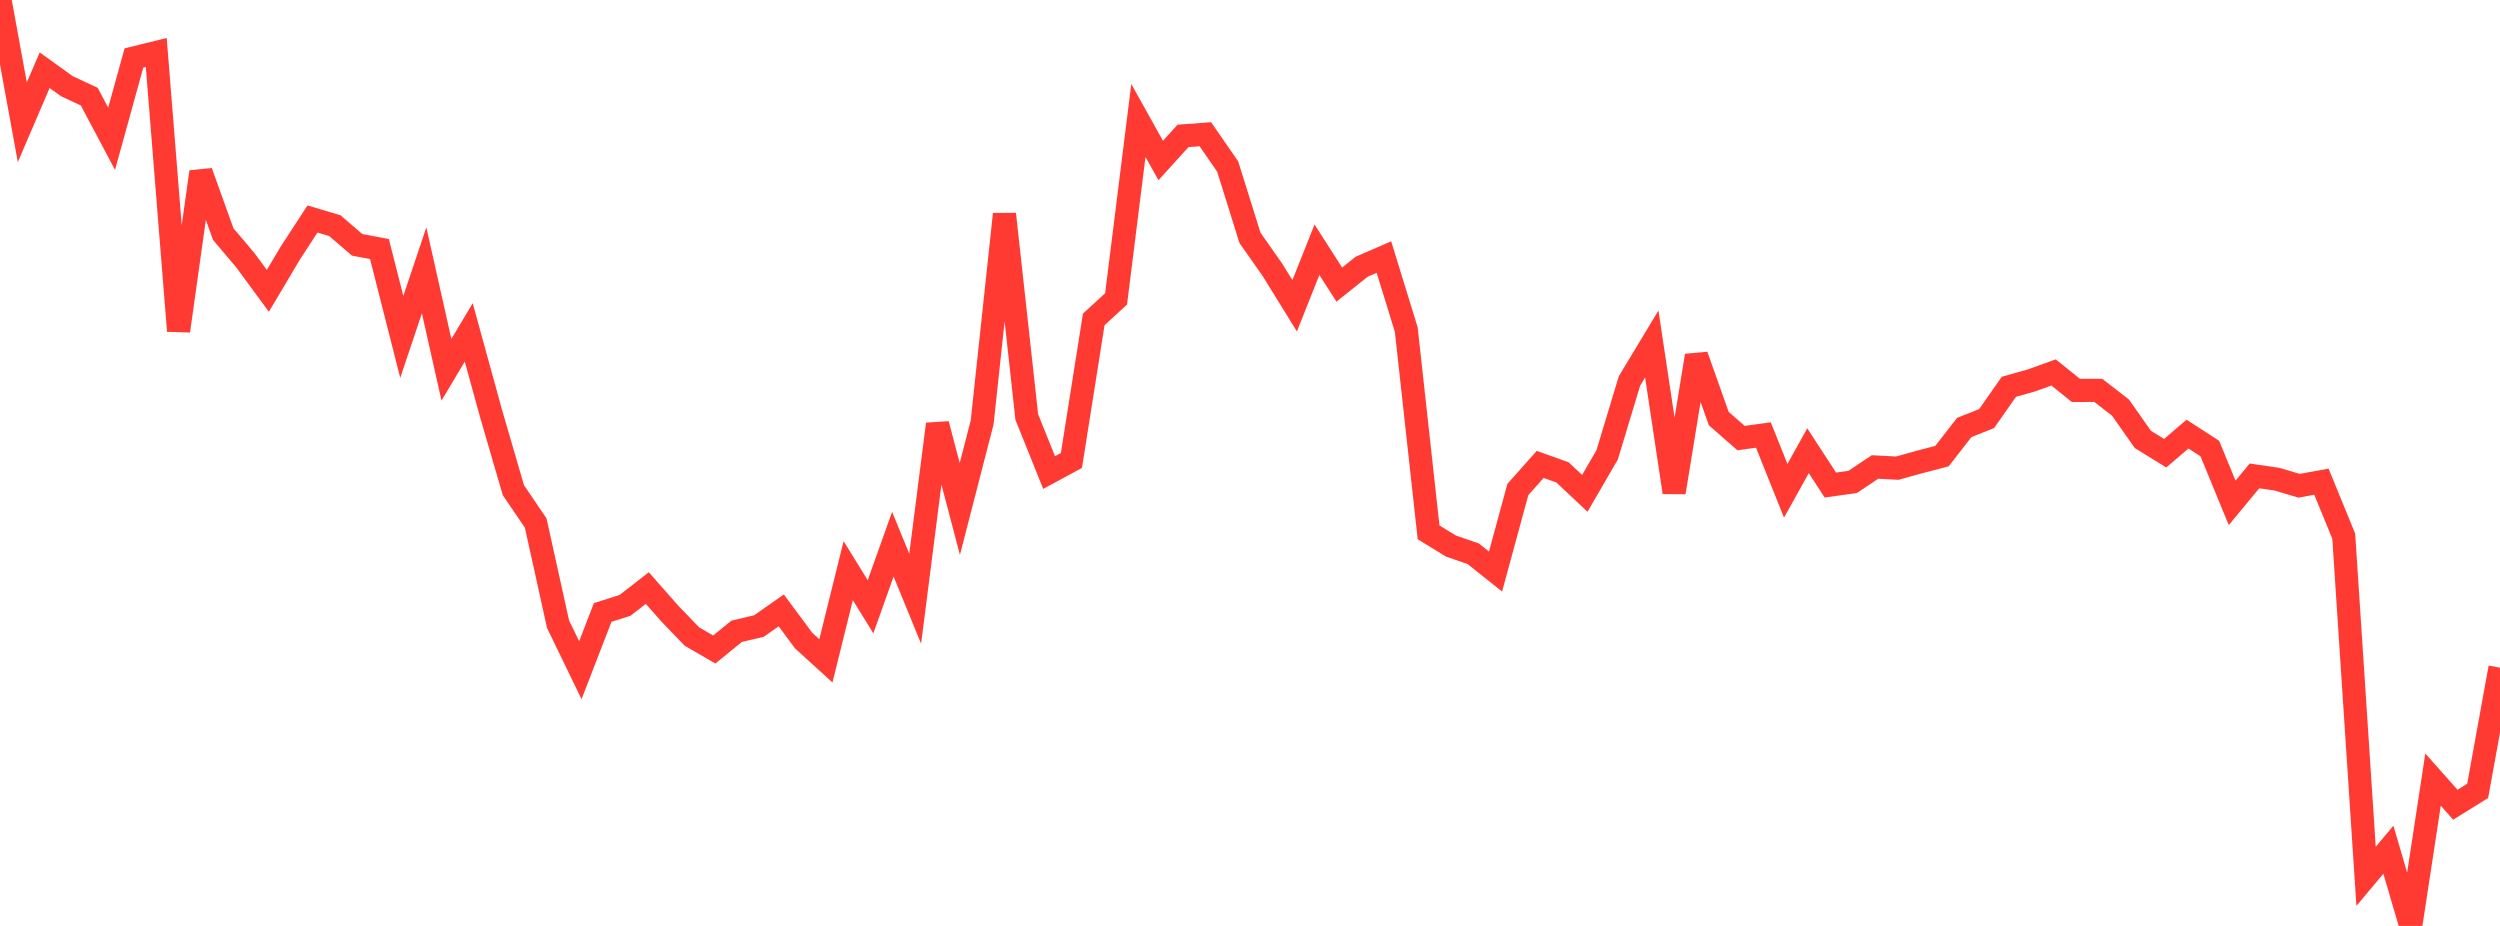 <?xml version="1.0" standalone="no"?>
<!DOCTYPE svg PUBLIC "-//W3C//DTD SVG 1.1//EN" "http://www.w3.org/Graphics/SVG/1.1/DTD/svg11.dtd">

<svg width="135" height="50" viewBox="0 0 135 50" preserveAspectRatio="none" 
  xmlns="http://www.w3.org/2000/svg"
  xmlns:xlink="http://www.w3.org/1999/xlink">


<polyline points="0.0, 0.0 1.205, 6.603 2.411, 3.792 3.616, 4.659 4.821, 5.219 6.027, 7.494 7.232, 3.13 8.438, 2.834 9.643, 17.869 10.848, 9.283 12.054, 12.64 13.259, 14.065 14.464, 15.706 15.67, 13.675 16.875, 11.826 18.08, 12.185 19.286, 13.221 20.491, 13.449 21.696, 18.192 22.902, 14.599 24.107, 19.967 25.312, 17.95 26.518, 22.335 27.723, 26.47 28.929, 28.248 30.134, 33.705 31.339, 36.19 32.545, 33.073 33.75, 32.691 34.955, 31.755 36.161, 33.124 37.366, 34.376 38.571, 35.073 39.777, 34.091 40.982, 33.806 42.188, 32.961 43.393, 34.587 44.598, 35.685 45.804, 30.815 47.009, 32.766 48.214, 29.385 49.42, 32.33 50.625, 22.902 51.83, 27.484 53.036, 22.81 54.241, 11.564 55.446, 22.52 56.652, 25.519 57.857, 24.866 59.062, 17.248 60.268, 16.141 61.473, 6.506 62.679, 8.667 63.884, 7.338 65.089, 7.249 66.295, 8.994 67.5, 12.846 68.705, 14.561 69.911, 16.513 71.116, 13.485 72.321, 15.368 73.527, 14.406 74.732, 13.882 75.938, 17.798 77.143, 28.746 78.348, 29.486 79.554, 29.902 80.759, 30.863 81.964, 26.433 83.17, 25.078 84.375, 25.508 85.58, 26.641 86.786, 24.562 87.991, 20.573 89.196, 18.575 90.402, 26.589 91.607, 19.203 92.812, 22.602 94.018, 23.657 95.223, 23.49 96.429, 26.502 97.634, 24.338 98.839, 26.192 100.045, 26.024 101.25, 25.217 102.455, 25.281 103.661, 24.945 104.866, 24.631 106.071, 23.083 107.277, 22.604 108.482, 20.885 109.688, 20.547 110.893, 20.112 112.098, 21.083 113.304, 21.079 114.509, 22.012 115.714, 23.728 116.92, 24.473 118.125, 23.442 119.33, 24.221 120.536, 27.155 121.741, 25.698 122.946, 25.874 124.152, 26.23 125.357, 26.011 126.562, 28.953 127.768, 47.322 128.973, 45.884 130.179, 50.0 131.384, 42.1 132.589, 43.455 133.795, 42.706 135.0, 36.055" fill="none" stroke="#ff3a33" stroke-width="1.25"/>

</svg>